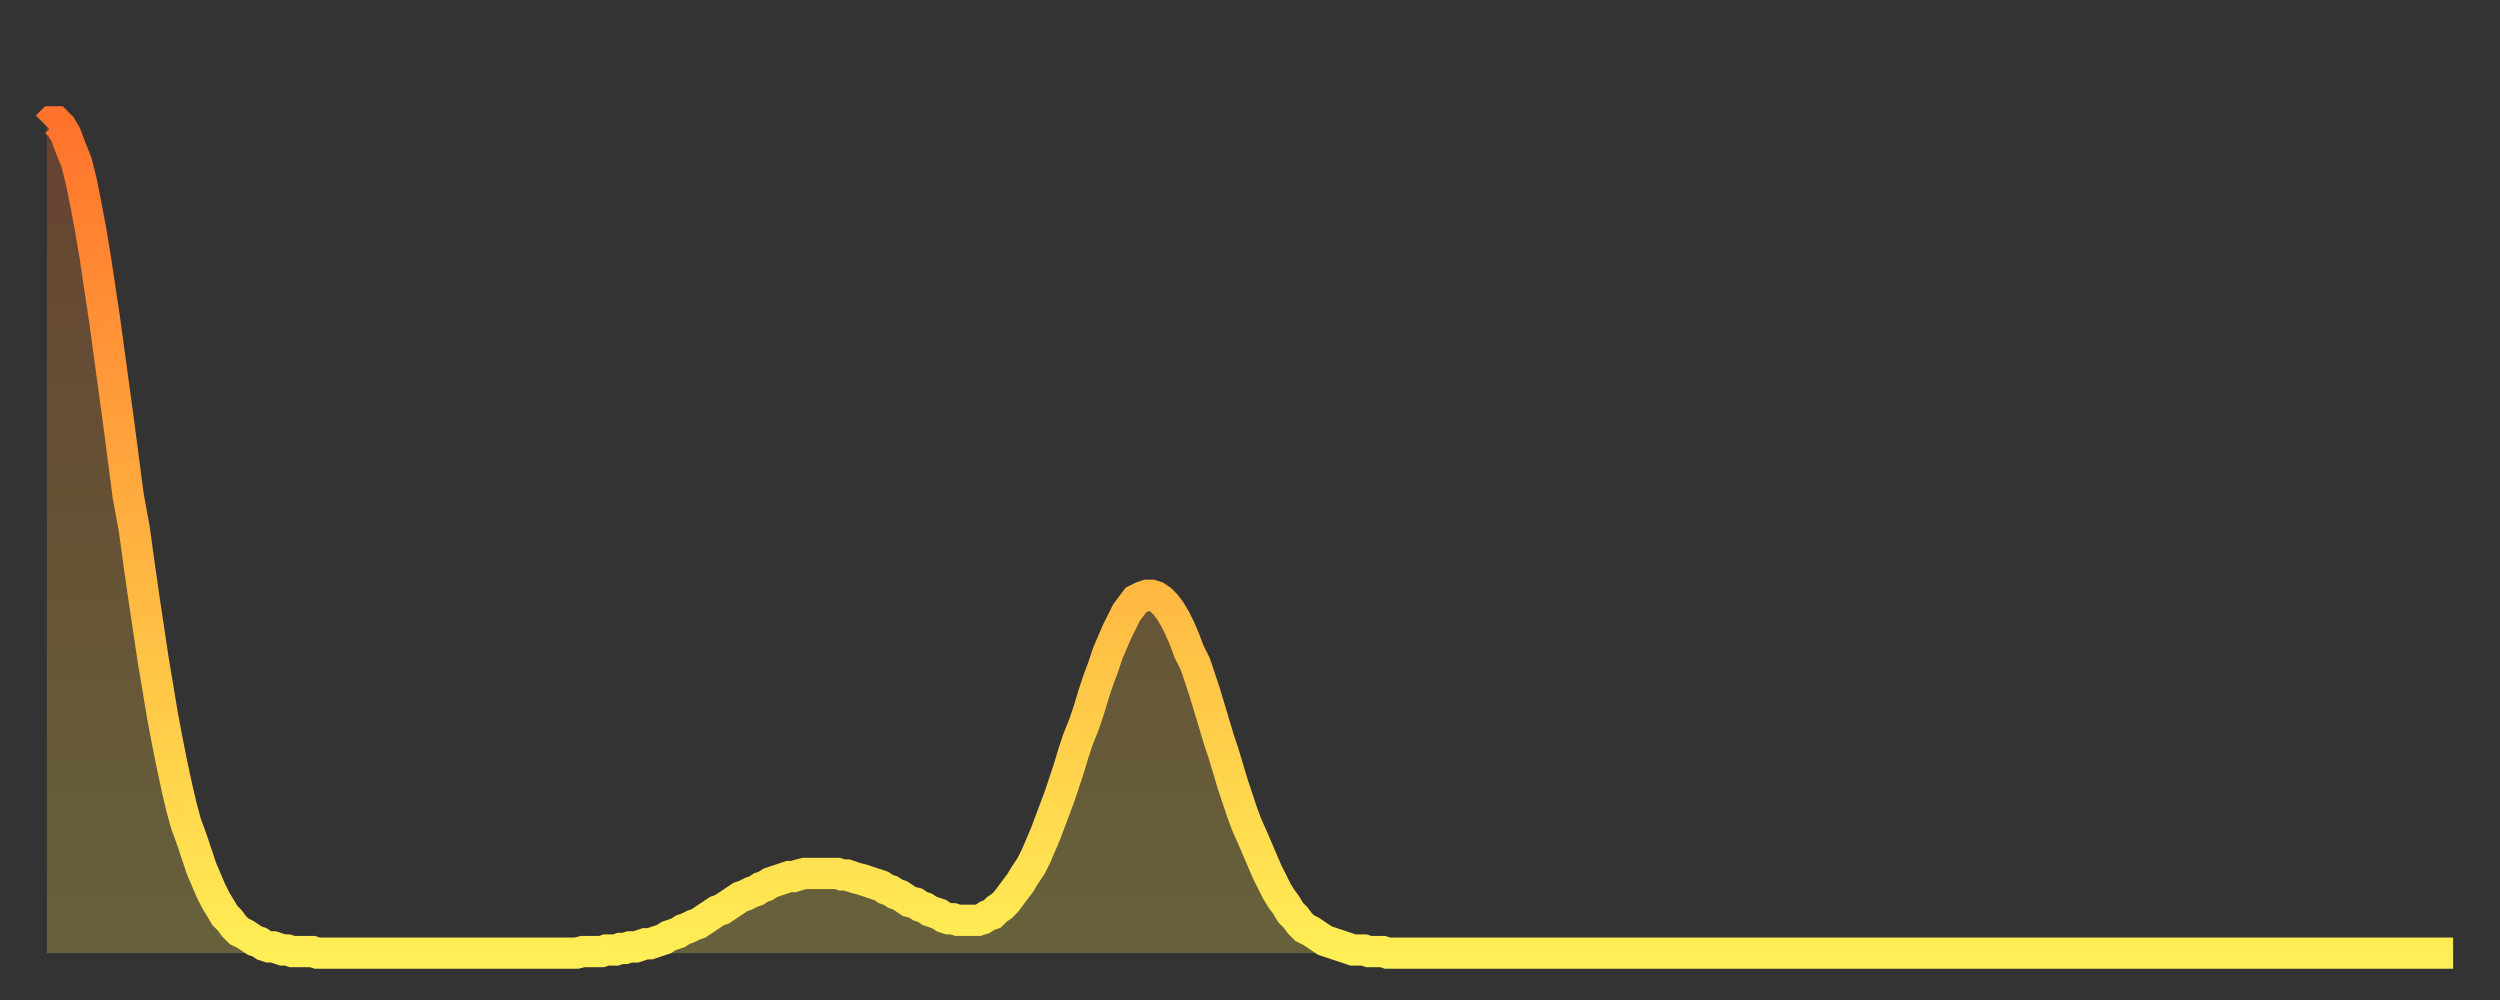 <?xml version="1.0" encoding="utf-8" ?>
<svg baseProfile="full" height="64" version="1.1" width="160" xmlns="http://www.w3.org/2000/svg" xmlns:ev="http://www.w3.org/2001/xml-events" xmlns:xlink="http://www.w3.org/1999/xlink"><rect width="100%" height="100%" fill="#333333" stroke="none"/><defs><linearGradient id="id4546932" x1="0" x2="0" y1="0" y2="1"><stop offset="0%" stop-color="#ff732c" /><stop offset="50%" stop-color="#ffb140" /><stop offset="100%" stop-color="#ffee55" /></linearGradient></defs><g transform="translate(3,3)"><g><path d="M 0.0 5.1 0.3 4.8 0.6 4.8 0.9 5.1 1.2 5.6 1.5 6.4 1.9 7.4 2.2 8.6 2.5 10.1 2.8 11.7 3.1 13.5 3.4 15.5 3.7 17.5 4.0 19.7 4.3 21.9 4.6 24.1 4.9 26.4 5.2 28.7 5.6 30.9 5.9 33.1 6.2 35.2 6.5 37.2 6.8 39.2 7.1 41.0 7.4 42.8 7.7 44.4 8.0 45.9 8.3 47.3 8.6 48.6 8.9 49.7 9.3 50.8 9.6 51.7 9.9 52.6 10.2 53.3 10.5 54.0 10.8 54.6 11.1 55.1 11.4 55.6 11.7 55.9 12.0 56.3 12.3 56.6 12.7 56.8 13.0 57.0 13.3 57.2 13.6 57.3 13.9 57.5 14.2 57.6 14.5 57.6 14.8 57.7 15.1 57.8 15.4 57.8 15.7 57.9 16.0 57.9 16.4 57.9 16.7 57.9 17.0 57.9 17.3 58.0 17.6 58.0 17.9 58.0 18.2 58.0 18.5 58.0 18.8 58.0 19.1 58.0 19.4 58.0 19.8 58.0 20.1 58.0 20.4 58.0 20.7 58.0 21.0 58.0 21.3 58.0 21.6 58.0 21.9 58.0 22.2 58.0 22.5 58.0 22.8 58.0 23.1 58.0 23.5 58.0 23.8 58.0 24.1 58.0 24.4 58.0 24.7 58.0 25.0 58.0 25.3 58.0 25.6 58.0 25.9 58.0 26.2 58.0 26.5 58.0 26.8 58.0 27.2 58.0 27.5 58.0 27.8 58.0 28.1 58.0 28.4 58.0 28.7 58.0 29.0 58.0 29.3 58.0 29.6 58.0 29.9 58.0 30.2 58.0 30.6 58.0 30.9 58.0 31.2 58.0 31.5 58.0 31.8 58.0 32.1 58.0 32.4 58.0 32.7 58.0 33.0 58.0 33.3 58.0 33.6 58.0 33.9 58.0 34.3 57.9 34.6 57.9 34.9 57.9 35.2 57.9 35.5 57.9 35.8 57.8 36.1 57.8 36.4 57.8 36.7 57.7 37.0 57.7 37.3 57.6 37.7 57.6 38.0 57.5 38.3 57.4 38.6 57.4 38.9 57.3 39.2 57.2 39.5 57.1 39.8 56.9 40.1 56.8 40.4 56.7 40.7 56.5 41.0 56.4 41.4 56.2 41.7 56.1 42.0 55.9 42.3 55.7 42.6 55.5 42.9 55.3 43.2 55.2 43.5 55.0 43.8 54.8 44.1 54.6 44.4 54.4 44.7 54.3 45.1 54.1 45.4 54.0 45.7 53.8 46.0 53.7 46.3 53.5 46.6 53.4 46.9 53.3 47.2 53.2 47.5 53.1 47.8 53.1 48.1 53.0 48.5 52.9 48.8 52.9 49.1 52.9 49.4 52.9 49.7 52.9 50.0 52.9 50.3 52.9 50.6 52.9 50.9 53.0 51.2 53.0 51.5 53.1 51.8 53.2 52.2 53.3 52.5 53.4 52.8 53.5 53.1 53.6 53.4 53.7 53.7 53.9 54.0 54.0 54.3 54.2 54.6 54.3 54.9 54.5 55.2 54.7 55.6 54.8 55.9 55.0 56.2 55.1 56.5 55.3 56.8 55.4 57.1 55.5 57.4 55.7 57.7 55.8 58.0 55.8 58.3 55.9 58.6 55.9 58.9 55.9 59.3 55.9 59.6 55.9 59.9 55.8 60.2 55.6 60.5 55.5 60.8 55.2 61.1 55.0 61.4 54.7 61.7 54.3 62.0 53.9 62.3 53.5 62.6 53.0 63.0 52.4 63.3 51.8 63.6 51.1 63.9 50.4 64.2 49.6 64.5 48.8 64.8 48.0 65.1 47.1 65.4 46.2 65.7 45.2 66.0 44.3 66.4 43.3 66.7 42.4 67.0 41.4 67.3 40.5 67.6 39.7 67.9 38.8 68.2 38.1 68.5 37.4 68.8 36.8 69.1 36.2 69.4 35.8 69.7 35.4 70.1 35.2 70.4 35.1 70.7 35.1 71.0 35.2 71.3 35.4 71.6 35.7 71.9 36.1 72.2 36.6 72.5 37.2 72.8 37.9 73.1 38.7 73.5 39.5 73.8 40.4 74.1 41.3 74.4 42.3 74.7 43.3 75.0 44.3 75.3 45.2 75.6 46.2 75.9 47.2 76.2 48.1 76.5 49.0 76.8 49.8 77.2 50.7 77.5 51.4 77.8 52.1 78.1 52.8 78.4 53.4 78.7 54.0 79.0 54.5 79.3 54.9 79.6 55.4 79.9 55.7 80.2 56.1 80.5 56.4 80.9 56.6 81.2 56.8 81.5 57.0 81.8 57.2 82.1 57.3 82.4 57.4 82.7 57.5 83.0 57.6 83.3 57.7 83.6 57.8 83.9 57.8 84.3 57.8 84.6 57.9 84.9 57.9 85.2 57.9 85.5 57.9 85.8 58.0 86.1 58.0 86.4 58.0 86.7 58.0 87.0 58.0 87.3 58.0 87.6 58.0 88.0 58.0 88.3 58.0 88.6 58.0 88.9 58.0 89.2 58.0 89.5 58.0 89.8 58.0 90.1 58.0 90.4 58.0 90.7 58.0 91.0 58.0 91.4 58.0 91.7 58.0 92.0 58.0 92.3 58.0 92.6 58.0 92.9 58.0 93.2 58.0 93.5 58.0 93.8 58.0 94.1 58.0 94.4 58.0 94.7 58.0 95.1 58.0 95.4 58.0 95.7 58.0 96.0 58.0 96.3 58.0 96.6 58.0 96.9 58.0 97.2 58.0 97.5 58.0 97.8 58.0 98.1 58.0 98.4 58.0 98.8 58.0 99.1 58.0 99.4 58.0 99.7 58.0 100.0 58.0 100.3 58.0 100.6 58.0 100.9 58.0 101.2 58.0 101.5 58.0 101.8 58.0 102.2 58.0 102.5 58.0 102.8 58.0 103.1 58.0 103.4 58.0 103.7 58.0 104.0 58.0 104.3 58.0 104.6 58.0 104.9 58.0 105.2 58.0 105.5 58.0 105.9 58.0 106.2 58.0 106.5 58.0 106.8 58.0 107.1 58.0 107.4 58.0 107.7 58.0 108.0 58.0 108.3 58.0 108.6 58.0 108.9 58.0 109.3 58.0 109.6 58.0 109.9 58.0 110.2 58.0 110.5 58.0 110.8 58.0 111.1 58.0 111.4 58.0 111.7 58.0 112.0 58.0 112.3 58.0 112.6 58.0 113.0 58.0 113.3 58.0 113.6 58.0 113.9 58.0 114.2 58.0 114.5 58.0 114.8 58.0 115.1 58.0 115.4 58.0 115.7 58.0 116.0 58.0 116.3 58.0 116.7 58.0 117.0 58.0 117.3 58.0 117.6 58.0 117.9 58.0 118.2 58.0 118.5 58.0 118.8 58.0 119.1 58.0 119.4 58.0 119.7 58.0 120.1 58.0 120.4 58.0 120.7 58.0 121.0 58.0 121.3 58.0 121.6 58.0 121.9 58.0 122.2 58.0 122.5 58.0 122.8 58.0 123.1 58.0 123.4 58.0 123.8 58.0 124.1 58.0 124.4 58.0 124.7 58.0 125.0 58.0 125.3 58.0 125.6 58.0 125.9 58.0 126.2 58.0 126.5 58.0 126.8 58.0 127.2 58.0 127.5 58.0 127.8 58.0 128.1 58.0 128.4 58.0 128.7 58.0 129.0 58.0 129.3 58.0 129.6 58.0 129.9 58.0 130.2 58.0 130.5 58.0 130.9 58.0 131.2 58.0 131.5 58.0 131.8 58.0 132.1 58.0 132.4 58.0 132.7 58.0 133.0 58.0 133.3 58.0 133.6 58.0 133.9 58.0 134.2 58.0 134.6 58.0 134.9 58.0 135.2 58.0 135.5 58.0 135.8 58.0 136.1 58.0 136.4 58.0 136.7 58.0 137.0 58.0 137.3 58.0 137.6 58.0 138.0 58.0 138.3 58.0 138.6 58.0 138.9 58.0 139.2 58.0 139.5 58.0 139.8 58.0 140.1 58.0 140.4 58.0 140.7 58.0 141.0 58.0 141.3 58.0 141.7 58.0 142.0 58.0 142.3 58.0 142.6 58.0 142.9 58.0 143.2 58.0 143.5 58.0 143.8 58.0 144.1 58.0 144.4 58.0 144.7 58.0 145.1 58.0 145.4 58.0 145.7 58.0 146.0 58.0 146.3 58.0 146.6 58.0 146.9 58.0 147.2 58.0 147.5 58.0 147.8 58.0 148.1 58.0 148.4 58.0 148.8 58.0 149.1 58.0 149.4 58.0 149.7 58.0 150.0 58.0 150.3 58.0 150.6 58.0 150.9 58.0 151.2 58.0 151.5 58.0 151.8 58.0 152.1 58.0 152.5 58.0 152.8 58.0 153.1 58.0 153.4 58.0 153.7 58.0 154.0 58.0" fill="none" id="graph-curve" opacity="1" stroke="url(#id4546932)" stroke-width="2" /><path d="M 0 58 L 0.0 5.1 0.3 4.8 0.6 4.8 0.9 5.1 1.2 5.6 1.5 6.4 1.9 7.4 2.2 8.6 2.5 10.1 2.8 11.7 3.1 13.5 3.4 15.5 3.7 17.5 4.0 19.7 4.3 21.9 4.6 24.1 4.9 26.4 5.2 28.7 5.6 30.9 5.9 33.1 6.2 35.2 6.5 37.2 6.8 39.2 7.1 41.0 7.4 42.8 7.7 44.4 8.0 45.9 8.3 47.3 8.6 48.6 8.9 49.7 9.3 50.8 9.6 51.7 9.9 52.6 10.2 53.3 10.5 54.0 10.8 54.6 11.1 55.1 11.4 55.6 11.7 55.9 12.0 56.3 12.3 56.6 12.7 56.8 13.0 57.0 13.3 57.2 13.6 57.3 13.9 57.5 14.2 57.6 14.5 57.6 14.8 57.7 15.1 57.8 15.4 57.8 15.7 57.9 16.0 57.9 16.4 57.9 16.7 57.9 17.0 57.9 17.3 58.0 17.6 58.0 17.9 58.0 18.2 58.0 18.5 58.0 18.8 58.0 19.1 58.0 19.4 58.0 19.8 58.0 20.1 58.0 20.4 58.0 20.7 58.0 21.0 58.0 21.3 58.0 21.6 58.0 21.9 58.0 22.2 58.0 22.5 58.0 22.8 58.0 23.1 58.0 23.5 58.0 23.8 58.0 24.1 58.0 24.4 58.0 24.7 58.0 25.0 58.0 25.3 58.0 25.6 58.0 25.9 58.0 26.2 58.0 26.5 58.0 26.8 58.0 27.2 58.0 27.5 58.0 27.8 58.0 28.1 58.0 28.4 58.0 28.7 58.0 29.0 58.0 29.3 58.0 29.6 58.0 29.9 58.0 30.2 58.0 30.6 58.0 30.9 58.0 31.2 58.0 31.5 58.0 31.8 58.0 32.1 58.0 32.4 58.0 32.7 58.0 33.0 58.0 33.3 58.0 33.6 58.0 33.9 58.0 34.3 57.9 34.6 57.9 34.9 57.9 35.2 57.9 35.5 57.9 35.8 57.8 36.1 57.8 36.4 57.8 36.7 57.7 37.0 57.7 37.3 57.6 37.7 57.6 38.0 57.5 38.3 57.4 38.6 57.4 38.9 57.3 39.2 57.2 39.5 57.1 39.8 56.9 40.1 56.8 40.4 56.7 40.7 56.5 41.0 56.4 41.4 56.2 41.7 56.1 42.0 55.9 42.3 55.7 42.6 55.5 42.9 55.3 43.2 55.2 43.5 55.0 43.8 54.8 44.1 54.6 44.4 54.4 44.7 54.3 45.1 54.1 45.4 54.0 45.7 53.8 46.0 53.7 46.3 53.5 46.6 53.4 46.9 53.3 47.2 53.2 47.5 53.1 47.8 53.1 48.1 53.0 48.5 52.9 48.8 52.9 49.1 52.9 49.4 52.9 49.7 52.9 50.0 52.9 50.3 52.9 50.6 52.9 50.9 53.0 51.2 53.0 51.5 53.1 51.8 53.2 52.2 53.3 52.5 53.4 52.8 53.5 53.1 53.6 53.4 53.7 53.7 53.9 54.0 54.0 54.3 54.2 54.6 54.3 54.9 54.5 55.2 54.7 55.6 54.8 55.9 55.0 56.2 55.1 56.5 55.3 56.8 55.4 57.1 55.5 57.4 55.7 57.7 55.8 58.0 55.8 58.3 55.9 58.6 55.9 58.9 55.9 59.3 55.9 59.6 55.9 59.9 55.8 60.2 55.6 60.5 55.5 60.8 55.2 61.1 55.0 61.4 54.7 61.7 54.3 62.0 53.9 62.3 53.5 62.6 53.0 63.0 52.4 63.3 51.8 63.6 51.1 63.9 50.4 64.2 49.6 64.5 48.8 64.8 48.0 65.1 47.1 65.4 46.2 65.7 45.2 66.0 44.3 66.4 43.3 66.7 42.4 67.0 41.4 67.3 40.5 67.6 39.7 67.9 38.8 68.2 38.1 68.5 37.4 68.8 36.8 69.1 36.2 69.4 35.8 69.7 35.4 70.1 35.2 70.4 35.1 70.7 35.1 71.0 35.2 71.3 35.4 71.6 35.7 71.9 36.1 72.2 36.6 72.5 37.2 72.8 37.9 73.1 38.7 73.5 39.5 73.8 40.4 74.1 41.3 74.4 42.3 74.7 43.3 75.0 44.3 75.3 45.2 75.6 46.2 75.9 47.2 76.2 48.1 76.5 49.0 76.8 49.8 77.2 50.7 77.5 51.4 77.8 52.1 78.1 52.8 78.4 53.4 78.7 54.0 79.0 54.5 79.3 54.9 79.6 55.4 79.9 55.7 80.2 56.1 80.5 56.4 80.9 56.6 81.2 56.8 81.5 57.0 81.8 57.2 82.1 57.3 82.4 57.4 82.7 57.5 83.0 57.6 83.3 57.7 83.6 57.8 83.9 57.8 84.3 57.8 84.6 57.9 84.9 57.9 85.2 57.9 85.5 57.9 85.8 58.0 86.1 58.0 86.4 58.0 86.7 58.0 87.0 58.0 87.3 58.0 87.6 58.0 88.0 58.0 88.3 58.0 88.6 58.0 88.9 58.0 89.2 58.0 89.5 58.0 89.8 58.0 90.1 58.0 90.4 58.0 90.7 58.0 91.0 58.0 91.4 58.0 91.7 58.0 92.0 58.0 92.3 58.0 92.6 58.0 92.9 58.0 93.2 58.0 93.5 58.0 93.8 58.0 94.1 58.0 94.4 58.0 94.7 58.0 95.1 58.0 95.4 58.0 95.7 58.0 96.0 58.0 96.3 58.0 96.6 58.0 96.9 58.0 97.2 58.0 97.5 58.0 97.8 58.0 98.1 58.0 98.4 58.0 98.8 58.0 99.1 58.0 99.4 58.0 99.7 58.0 100.0 58.0 100.3 58.0 100.6 58.0 100.9 58.0 101.2 58.0 101.5 58.0 101.8 58.0 102.2 58.0 102.5 58.0 102.8 58.0 103.1 58.0 103.4 58.0 103.7 58.0 104.0 58.0 104.3 58.0 104.6 58.0 104.9 58.0 105.2 58.0 105.5 58.0 105.9 58.0 106.2 58.0 106.5 58.0 106.8 58.0 107.1 58.0 107.4 58.0 107.7 58.0 108.0 58.0 108.3 58.0 108.6 58.0 108.9 58.0 109.3 58.0 109.6 58.0 109.9 58.0 110.2 58.0 110.5 58.0 110.8 58.0 111.1 58.0 111.4 58.0 111.7 58.0 112.0 58.0 112.3 58.0 112.6 58.0 113.0 58.0 113.3 58.0 113.6 58.0 113.9 58.0 114.2 58.0 114.5 58.0 114.8 58.0 115.1 58.0 115.4 58.0 115.7 58.0 116.0 58.0 116.3 58.0 116.7 58.0 117.0 58.0 117.3 58.0 117.6 58.0 117.9 58.0 118.2 58.0 118.5 58.0 118.8 58.0 119.1 58.0 119.4 58.0 119.7 58.0 120.1 58.0 120.4 58.0 120.7 58.0 121.0 58.0 121.3 58.0 121.6 58.0 121.9 58.0 122.2 58.0 122.5 58.0 122.8 58.0 123.1 58.0 123.4 58.0 123.8 58.0 124.1 58.0 124.4 58.0 124.7 58.0 125.0 58.0 125.3 58.0 125.6 58.0 125.9 58.0 126.2 58.0 126.5 58.0 126.8 58.0 127.2 58.0 127.5 58.0 127.8 58.0 128.1 58.0 128.4 58.0 128.7 58.0 129.0 58.0 129.3 58.0 129.6 58.0 129.9 58.0 130.2 58.0 130.5 58.0 130.9 58.0 131.2 58.0 131.5 58.0 131.8 58.0 132.1 58.0 132.4 58.0 132.7 58.0 133.0 58.0 133.3 58.0 133.6 58.0 133.9 58.0 134.2 58.0 134.6 58.0 134.9 58.0 135.2 58.0 135.5 58.0 135.8 58.0 136.1 58.0 136.4 58.0 136.7 58.0 137.0 58.0 137.3 58.0 137.6 58.0 138.0 58.0 138.3 58.0 138.6 58.0 138.9 58.0 139.2 58.0 139.5 58.0 139.8 58.0 140.1 58.0 140.4 58.0 140.7 58.0 141.0 58.0 141.3 58.0 141.7 58.0 142.0 58.0 142.3 58.0 142.6 58.0 142.9 58.0 143.2 58.0 143.5 58.0 143.8 58.0 144.1 58.0 144.4 58.0 144.7 58.0 145.1 58.0 145.4 58.0 145.7 58.0 146.0 58.0 146.3 58.0 146.6 58.0 146.9 58.0 147.2 58.0 147.5 58.0 147.8 58.0 148.1 58.0 148.4 58.0 148.8 58.0 149.1 58.0 149.4 58.0 149.7 58.0 150.0 58.0 150.3 58.0 150.6 58.0 150.9 58.0 151.2 58.0 151.5 58.0 151.8 58.0 152.1 58.0 152.5 58.0 152.8 58.0 153.1 58.0 153.4 58.0 153.7 58.0 154.0 58.0 154 58" fill="url(#id4546932)" fill-opacity=".25" id="graph-shadow" /></g></g></svg>
